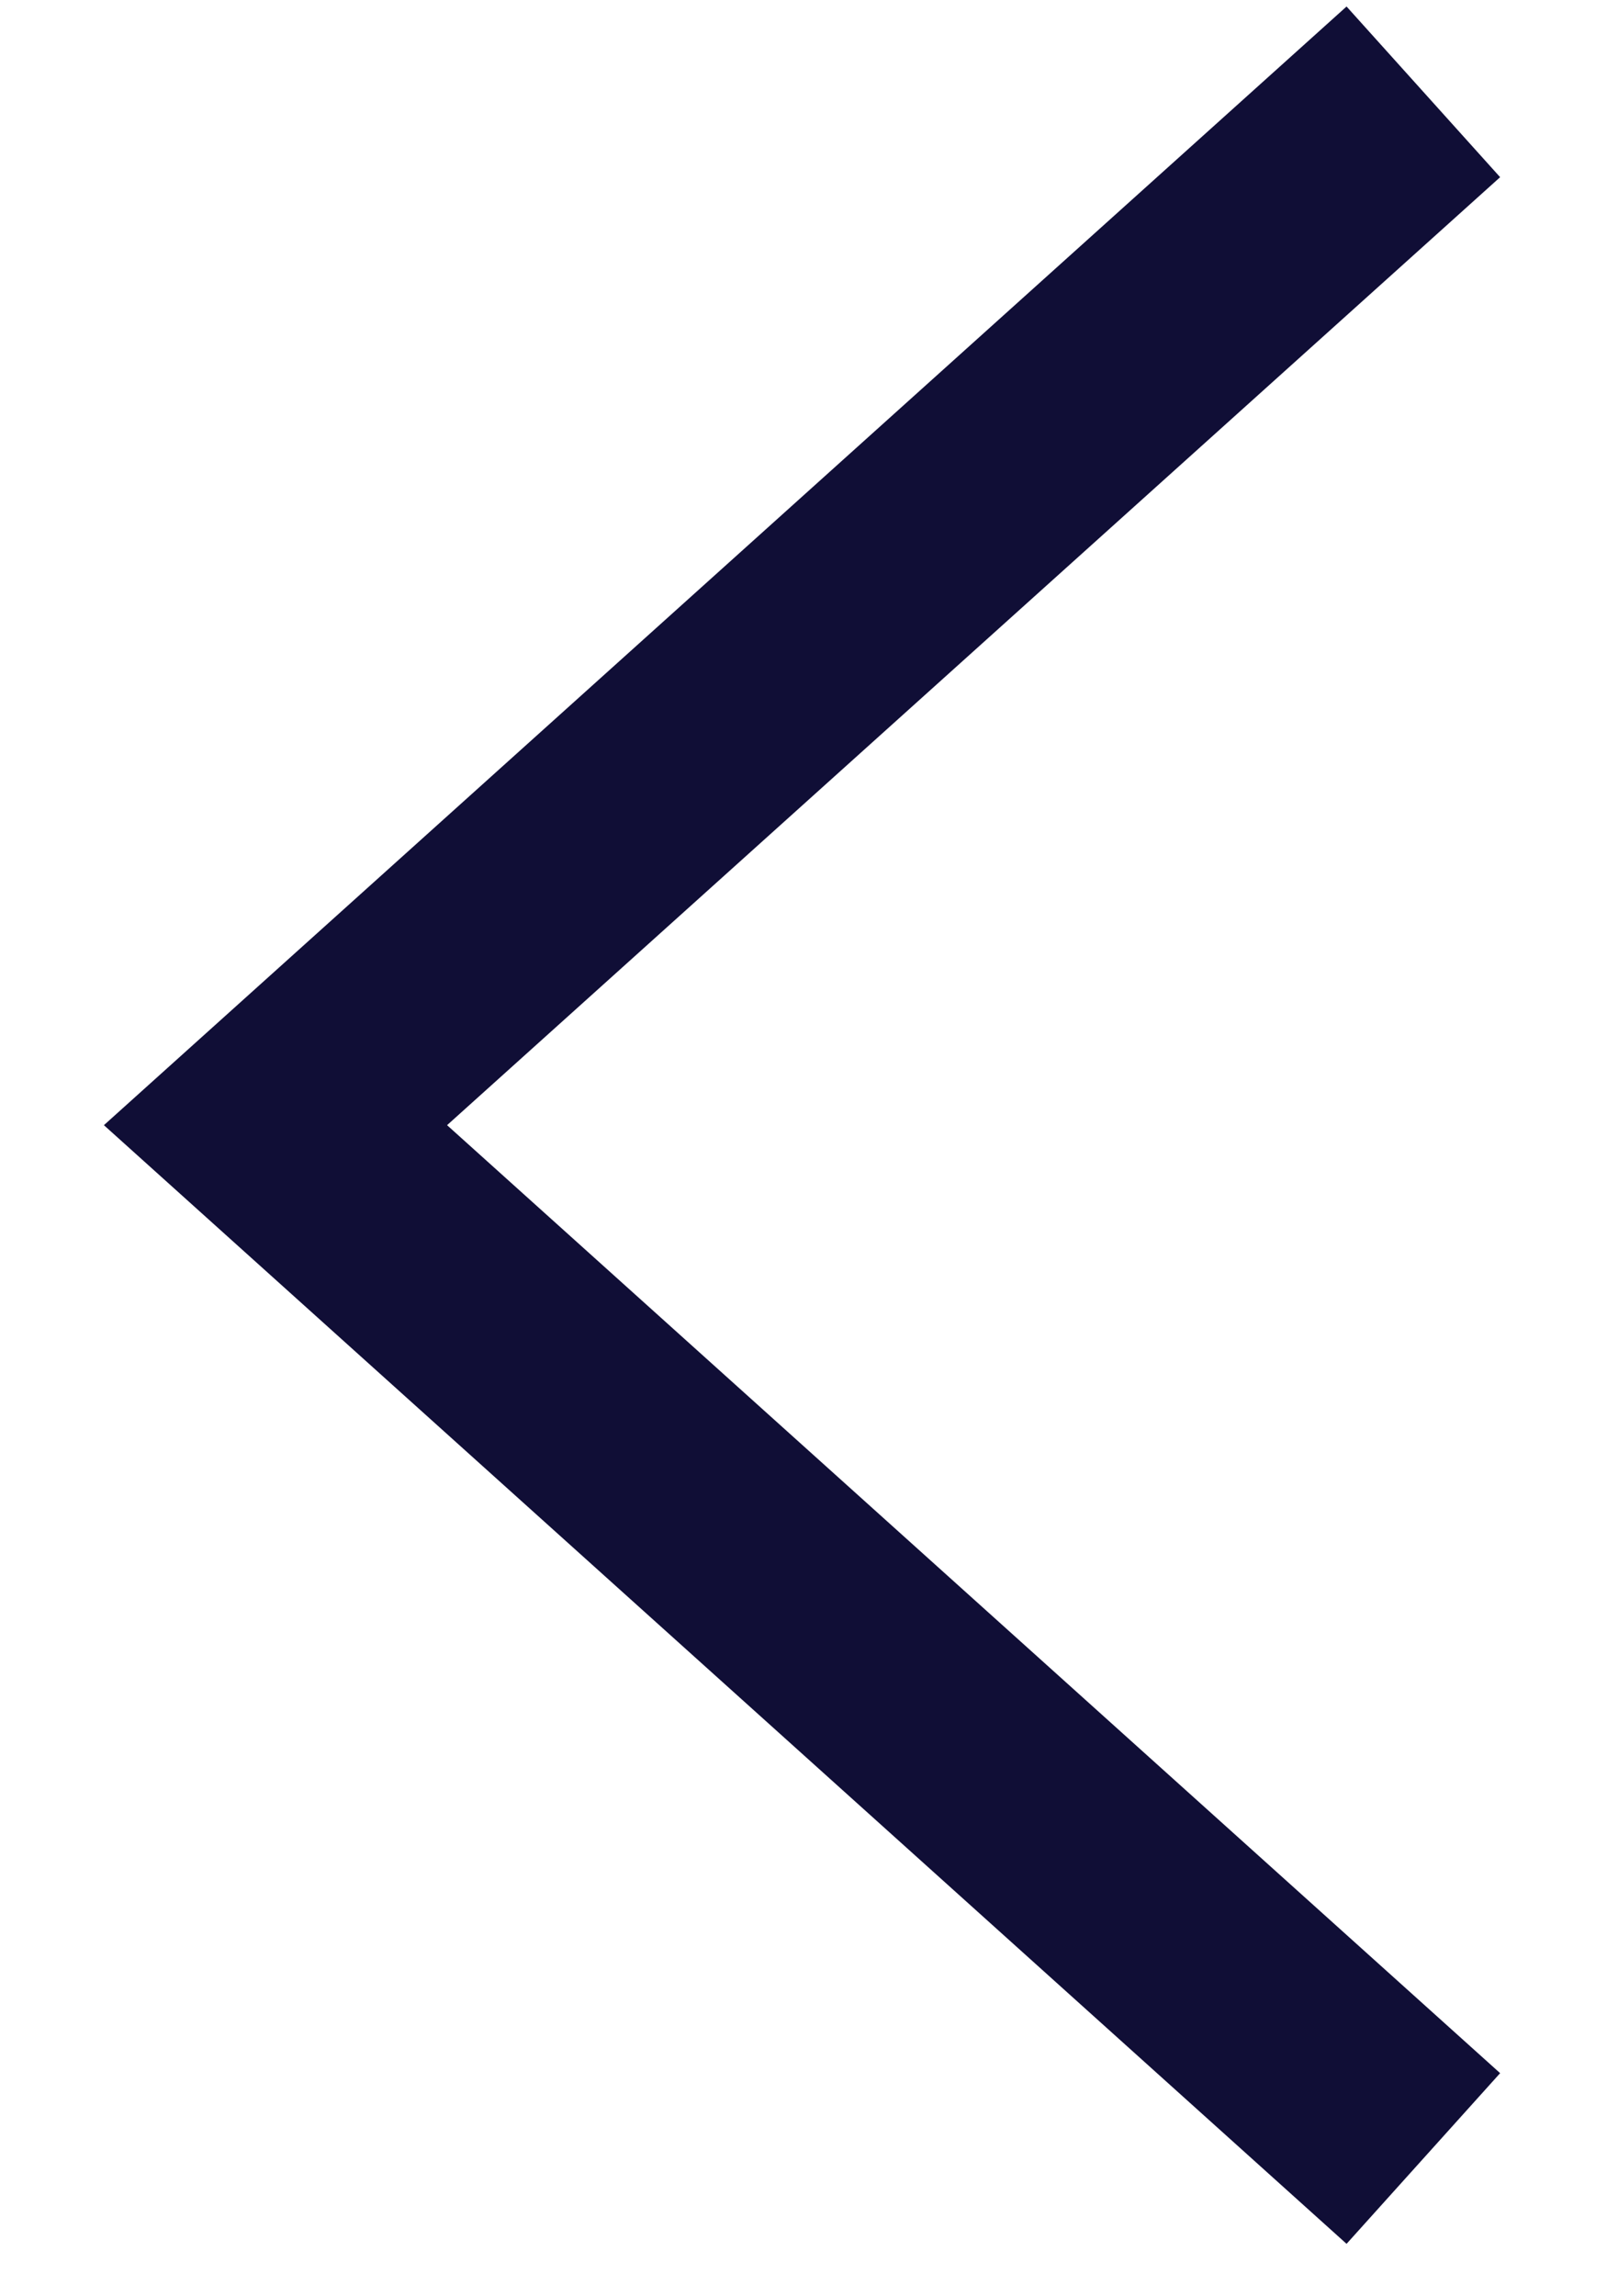 <?xml version="1.0" encoding="UTF-8"?>
<svg width="14px" height="20px" viewBox="0 0 14 20" version="1.1" xmlns="http://www.w3.org/2000/svg" xmlns:xlink="http://www.w3.org/1999/xlink">
    <!-- Generator: sketchtool 58 (101010) - https://sketch.com -->
    <title>AF5A1ECF-FA1C-4F6C-B857-4619300E7365</title>
    <desc>Created with sketchtool.</desc>
    <g id="Page-1" stroke="none" stroke-width="1" fill="none" fill-rule="evenodd">
        <g id="Avaleht---03" transform="translate(-218, -3287)" stroke="#100E36" stroke-width="2">
            <polyline id="nool_vasak" points="230.4 3287.8 220.4 3296.8 230.4 3305.8"></polyline>
        </g>
    </g>
</svg>